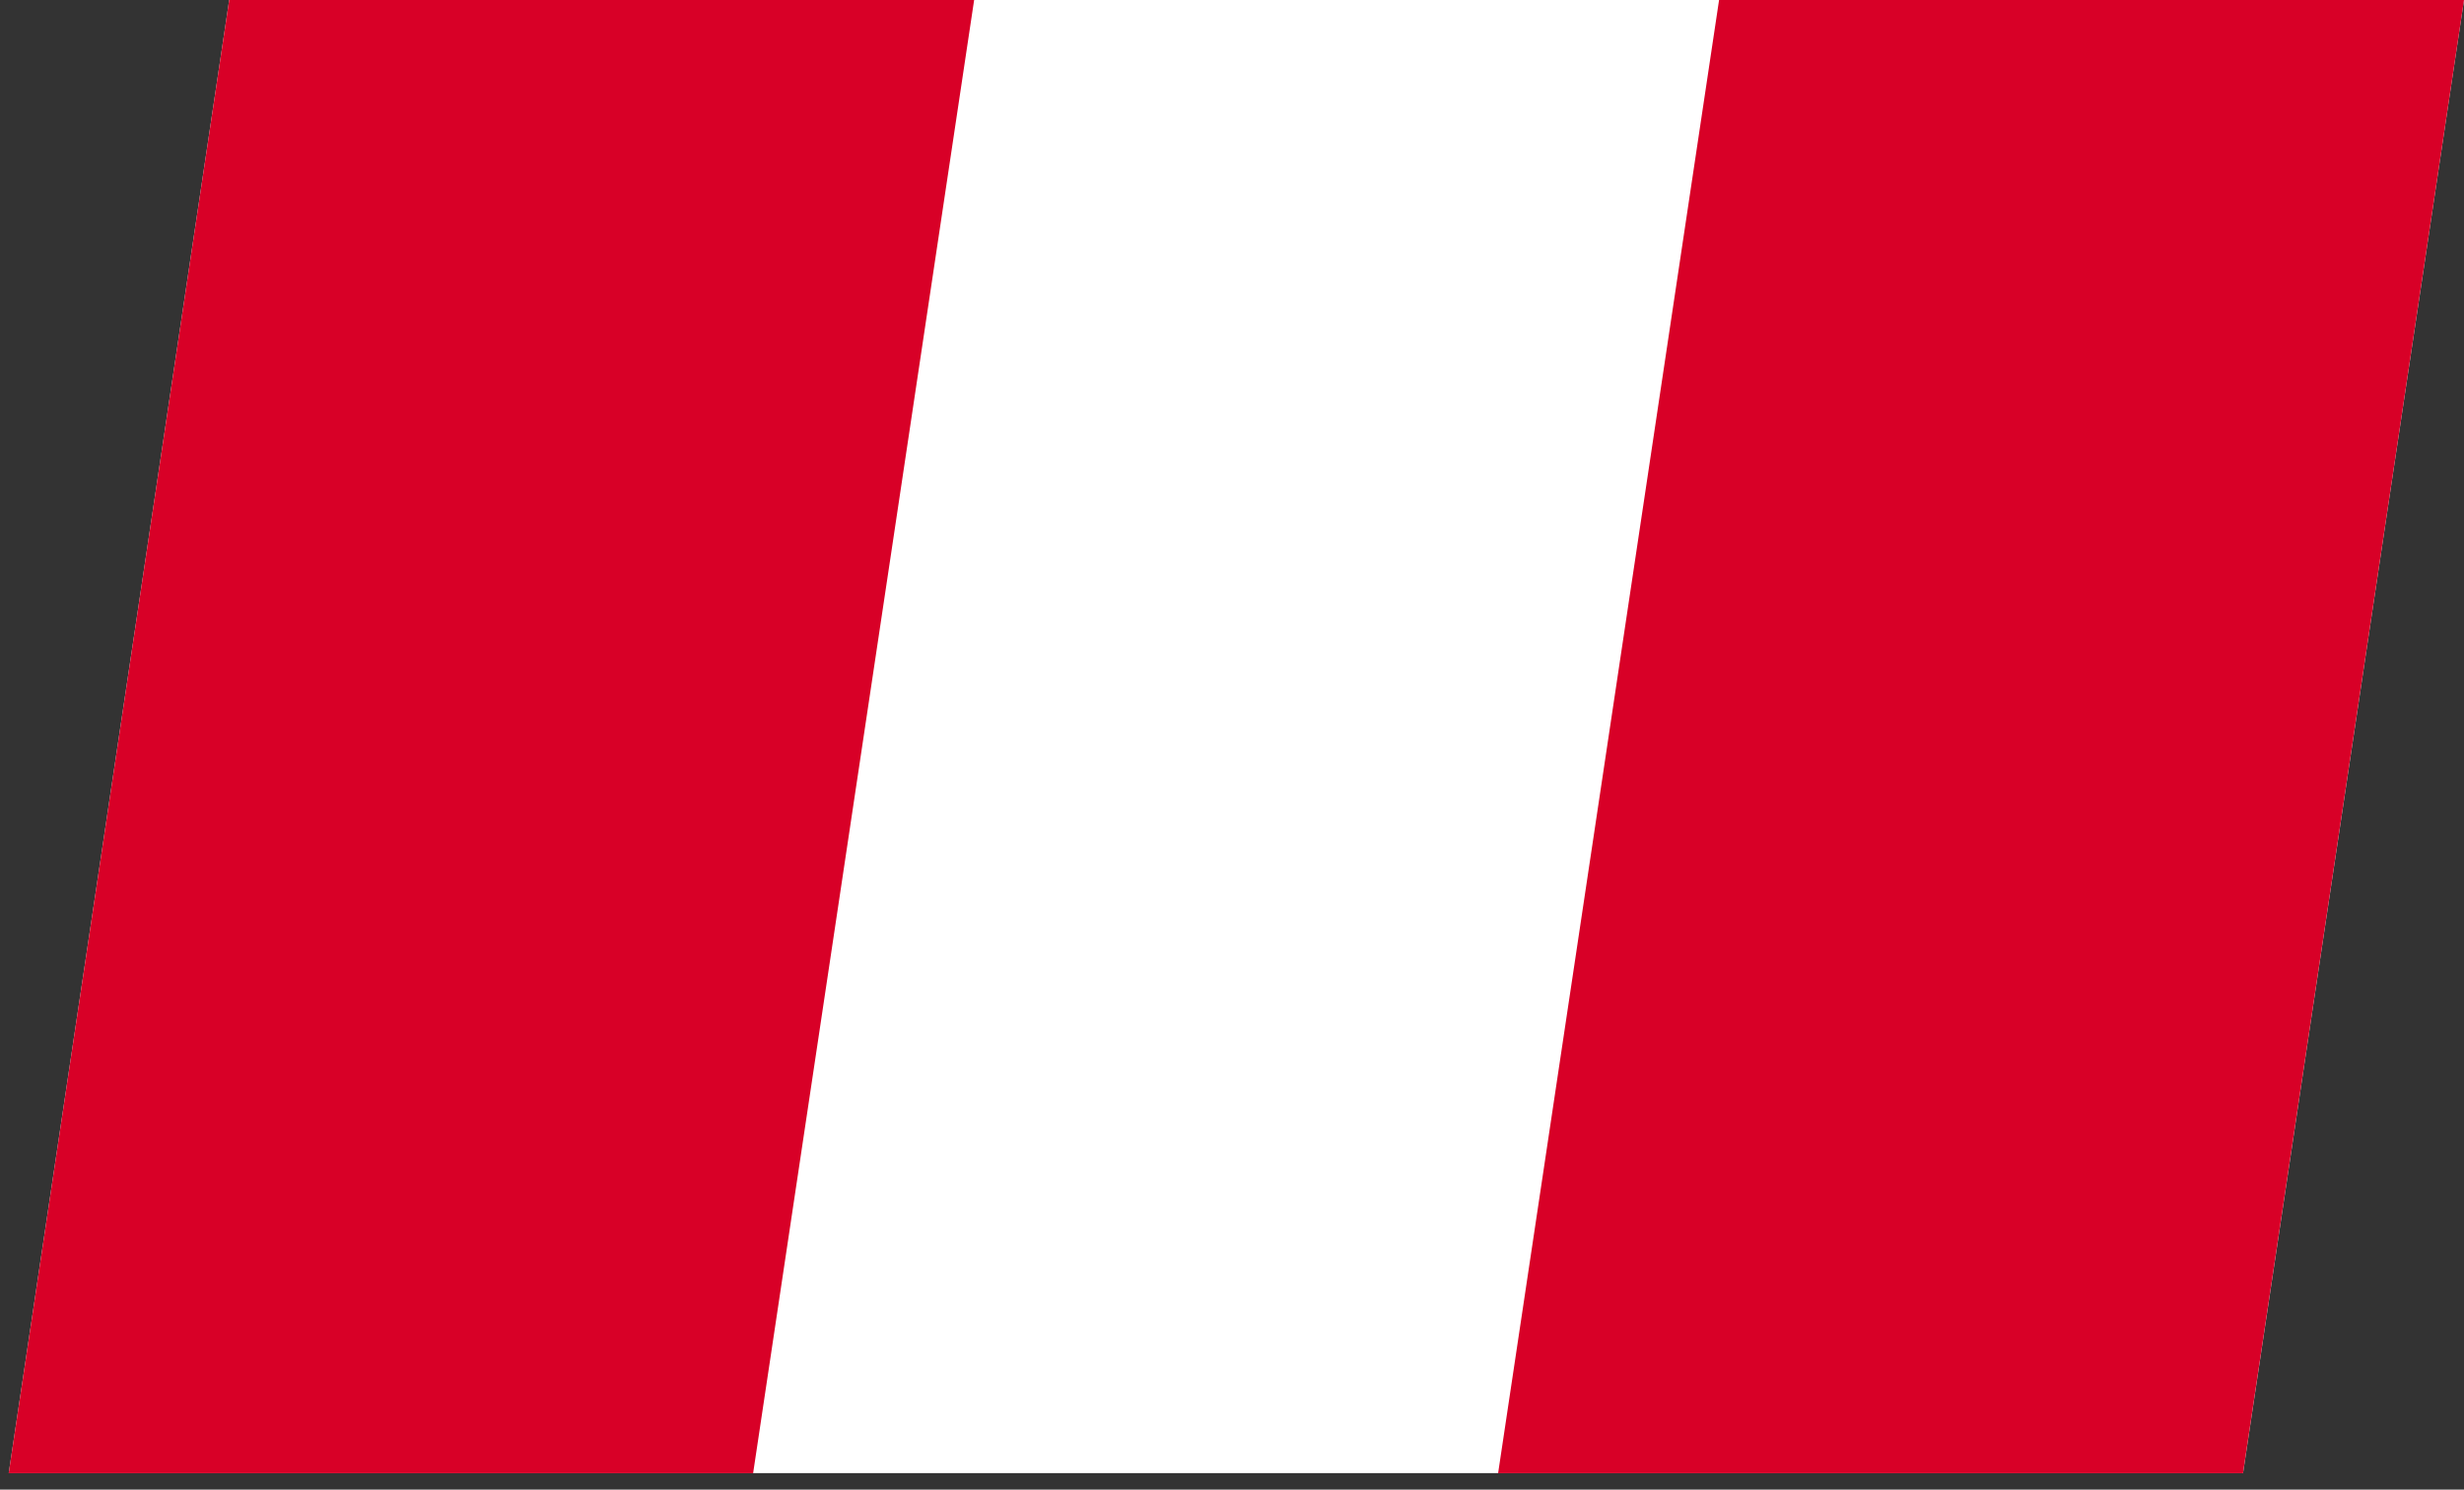 <svg width="43" height="26" viewBox="0 0 43 26" fill="none" xmlns="http://www.w3.org/2000/svg">
<rect x="0" y="0" width="43" height="26" fill="#333333" stroke="none"/>
<g clip-path="url(#clip0_812_8902)">
<path d="M4 -0H43L39.144 25.712H0.144L4 -0Z" fill="white"/>
<path d="M4 -0H17L13.143 25.713H0.143L4 -0ZM30 -0H43L39.143 25.713H26.144L30 -0Z" fill="#D80027"/>
</g>
<defs>
<clipPath id="clip0_812_8902">
<rect width="39" height="26" fill="white" transform="matrix(1 0 -0.148 0.989 4 0)"/>
</clipPath>
</defs>
</svg>
